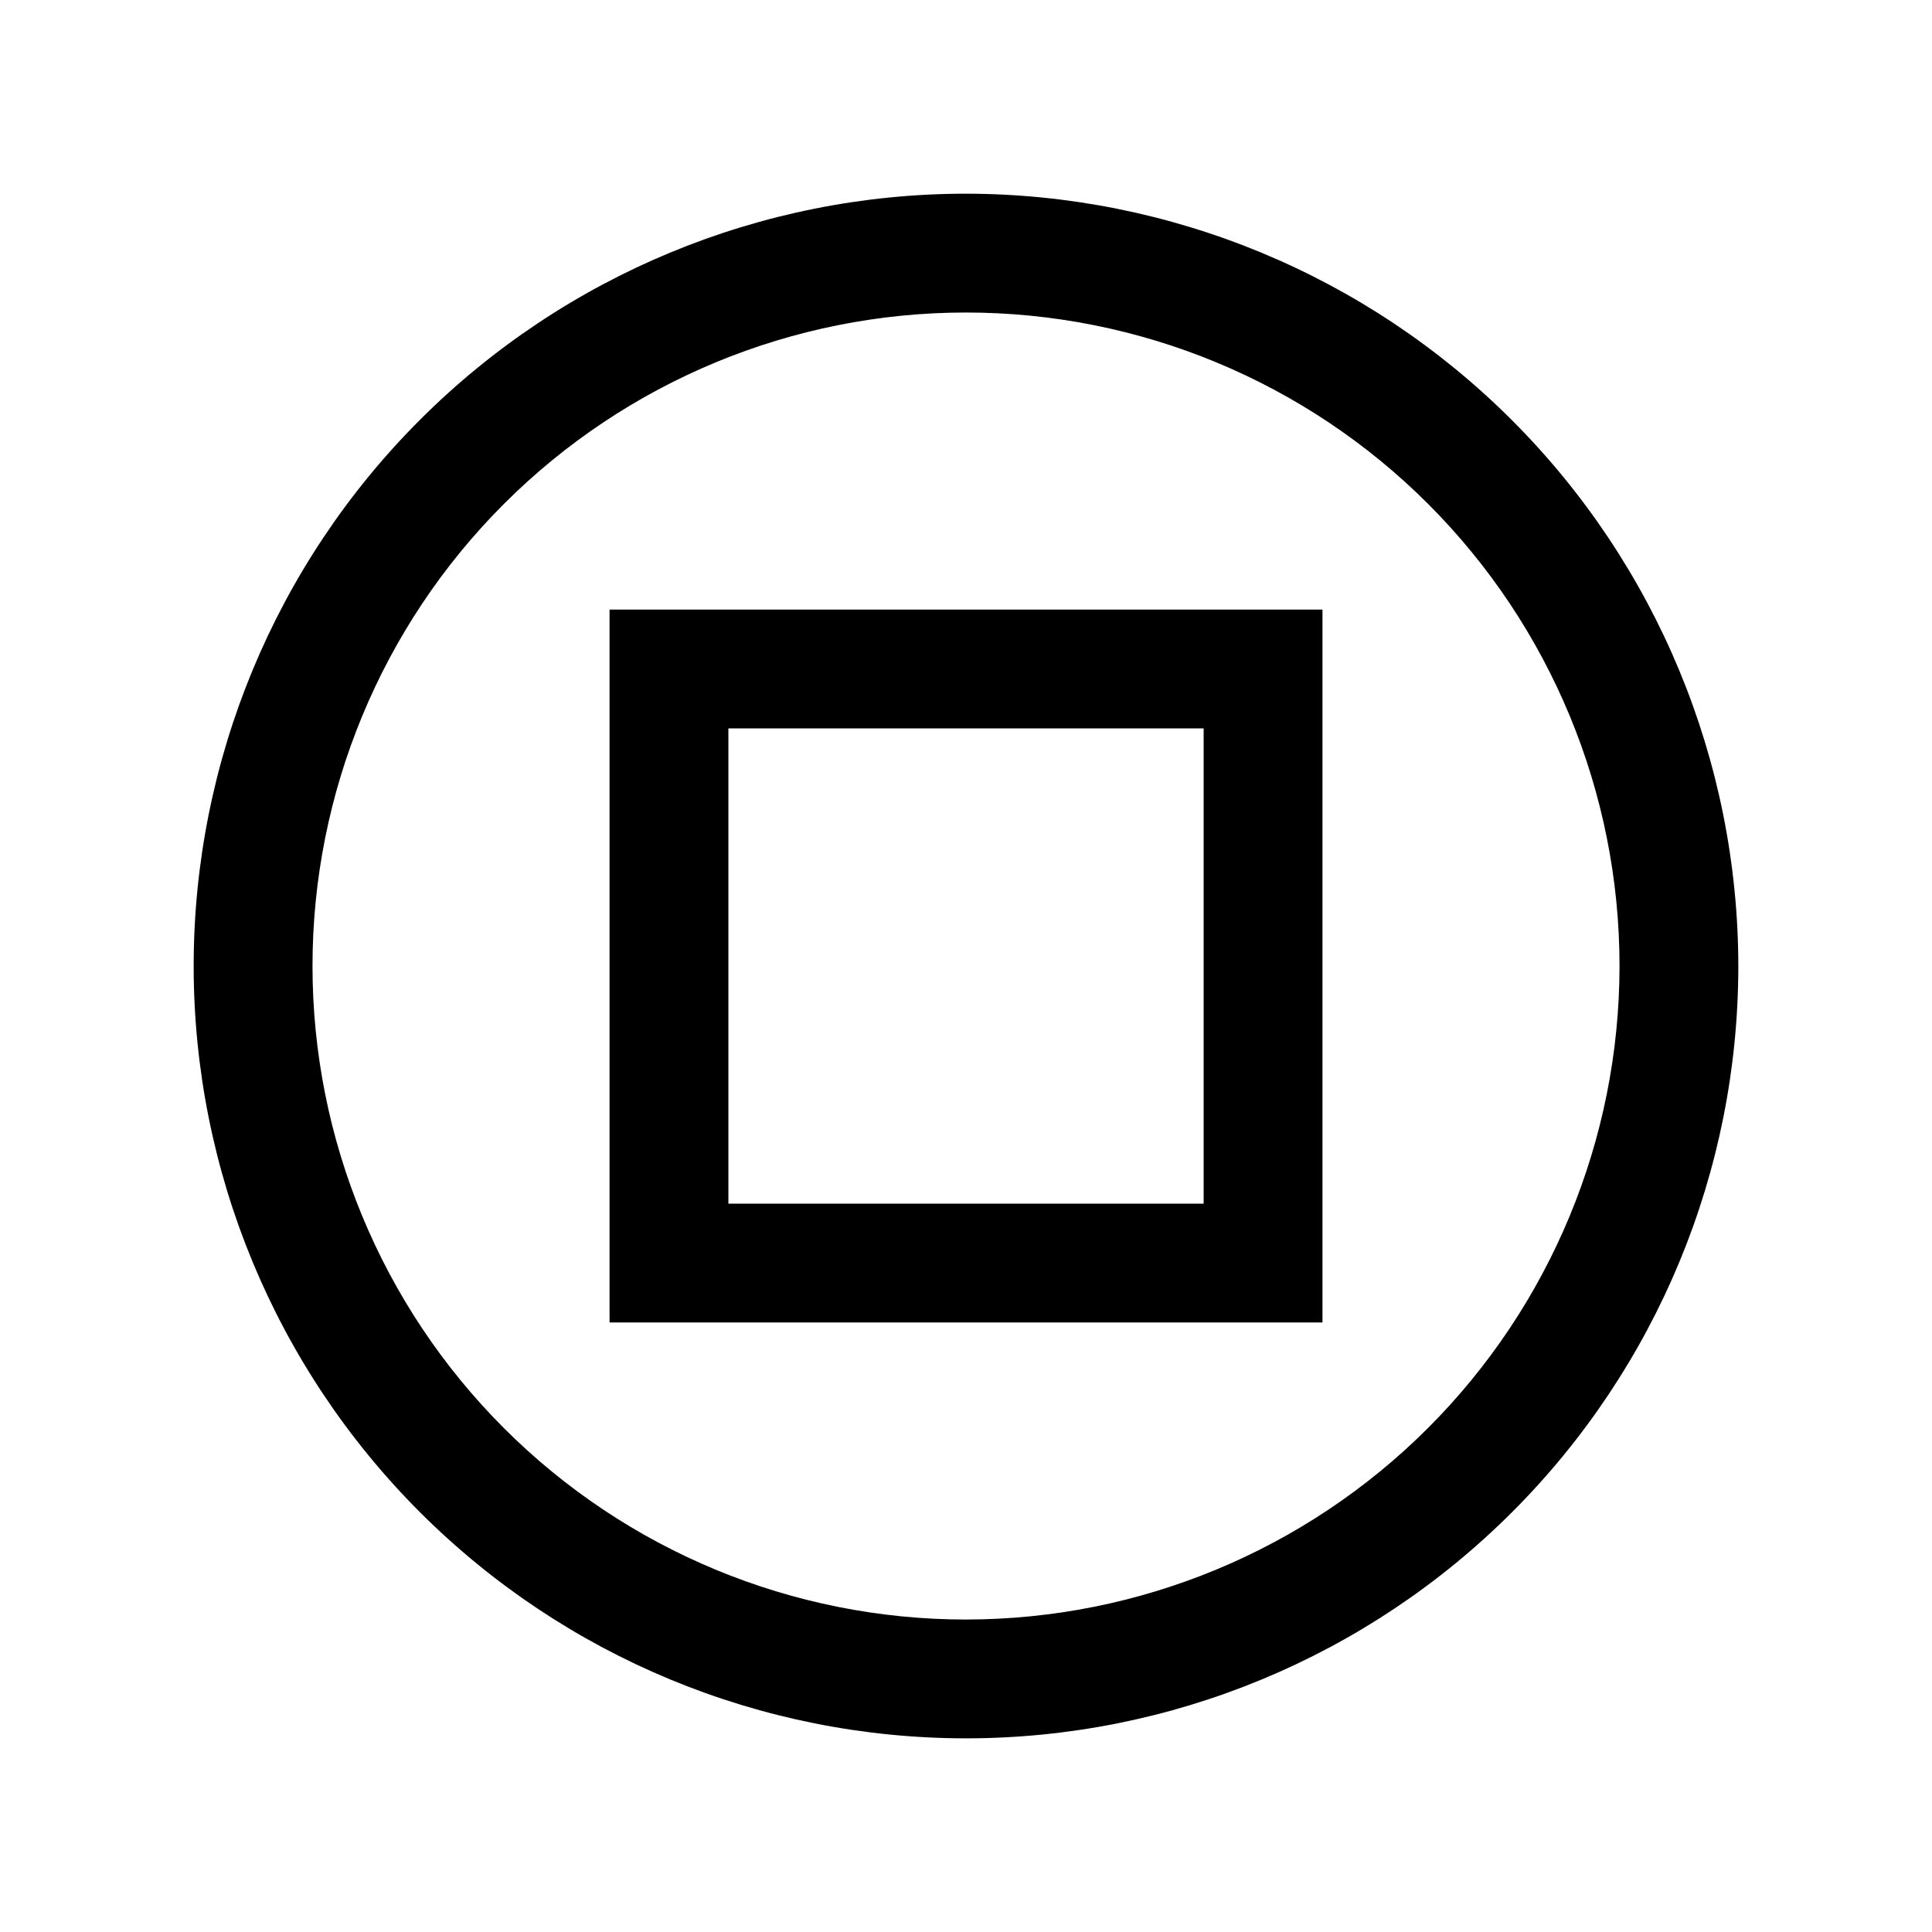 <?xml version="1.0" encoding="UTF-8"?>
<!-- Uploaded to: ICON Repo, www.svgrepo.com, Generator: ICON Repo Mixer Tools -->
<svg fill="#000000" width="800px" height="800px" version="1.1" viewBox="144 144 512 512" xmlns="http://www.w3.org/2000/svg">
 <path d="m305.54 305.54v188.93h188.93v-188.93zm157.44 157.44h-125.95v-125.95h125.95zm-157.44-157.44v188.93h188.93v-188.93zm157.44 157.44h-125.95v-125.95h125.95zm-62.977-267.65c-54.285 0-106.34 21.566-144.73 59.949-38.383 38.383-59.949 90.441-59.949 144.73 0 54.281 21.566 106.34 59.949 144.72 38.383 38.387 90.441 59.949 144.73 59.949 54.281 0 106.34-21.562 144.72-59.949 38.387-38.383 59.949-90.441 59.949-144.72-0.051-54.27-21.633-106.3-60.004-144.67-38.375-38.375-90.402-59.953-144.67-60.008zm0 377.86v0.004c-45.934 0-89.984-18.246-122.46-50.727-32.48-32.477-50.727-76.527-50.727-122.46 0-45.934 18.246-89.984 50.727-122.46 32.477-32.48 76.527-50.727 122.46-50.727 45.93 0 89.98 18.246 122.46 50.727 32.48 32.477 50.727 76.527 50.727 122.46-0.027 45.922-18.281 89.957-50.754 122.43-32.473 32.473-76.508 50.727-122.43 50.754zm-94.465-78.719h188.93v-188.93h-188.93zm31.488-157.44h125.95v125.95l-125.95 0.004z"/>
</svg>
